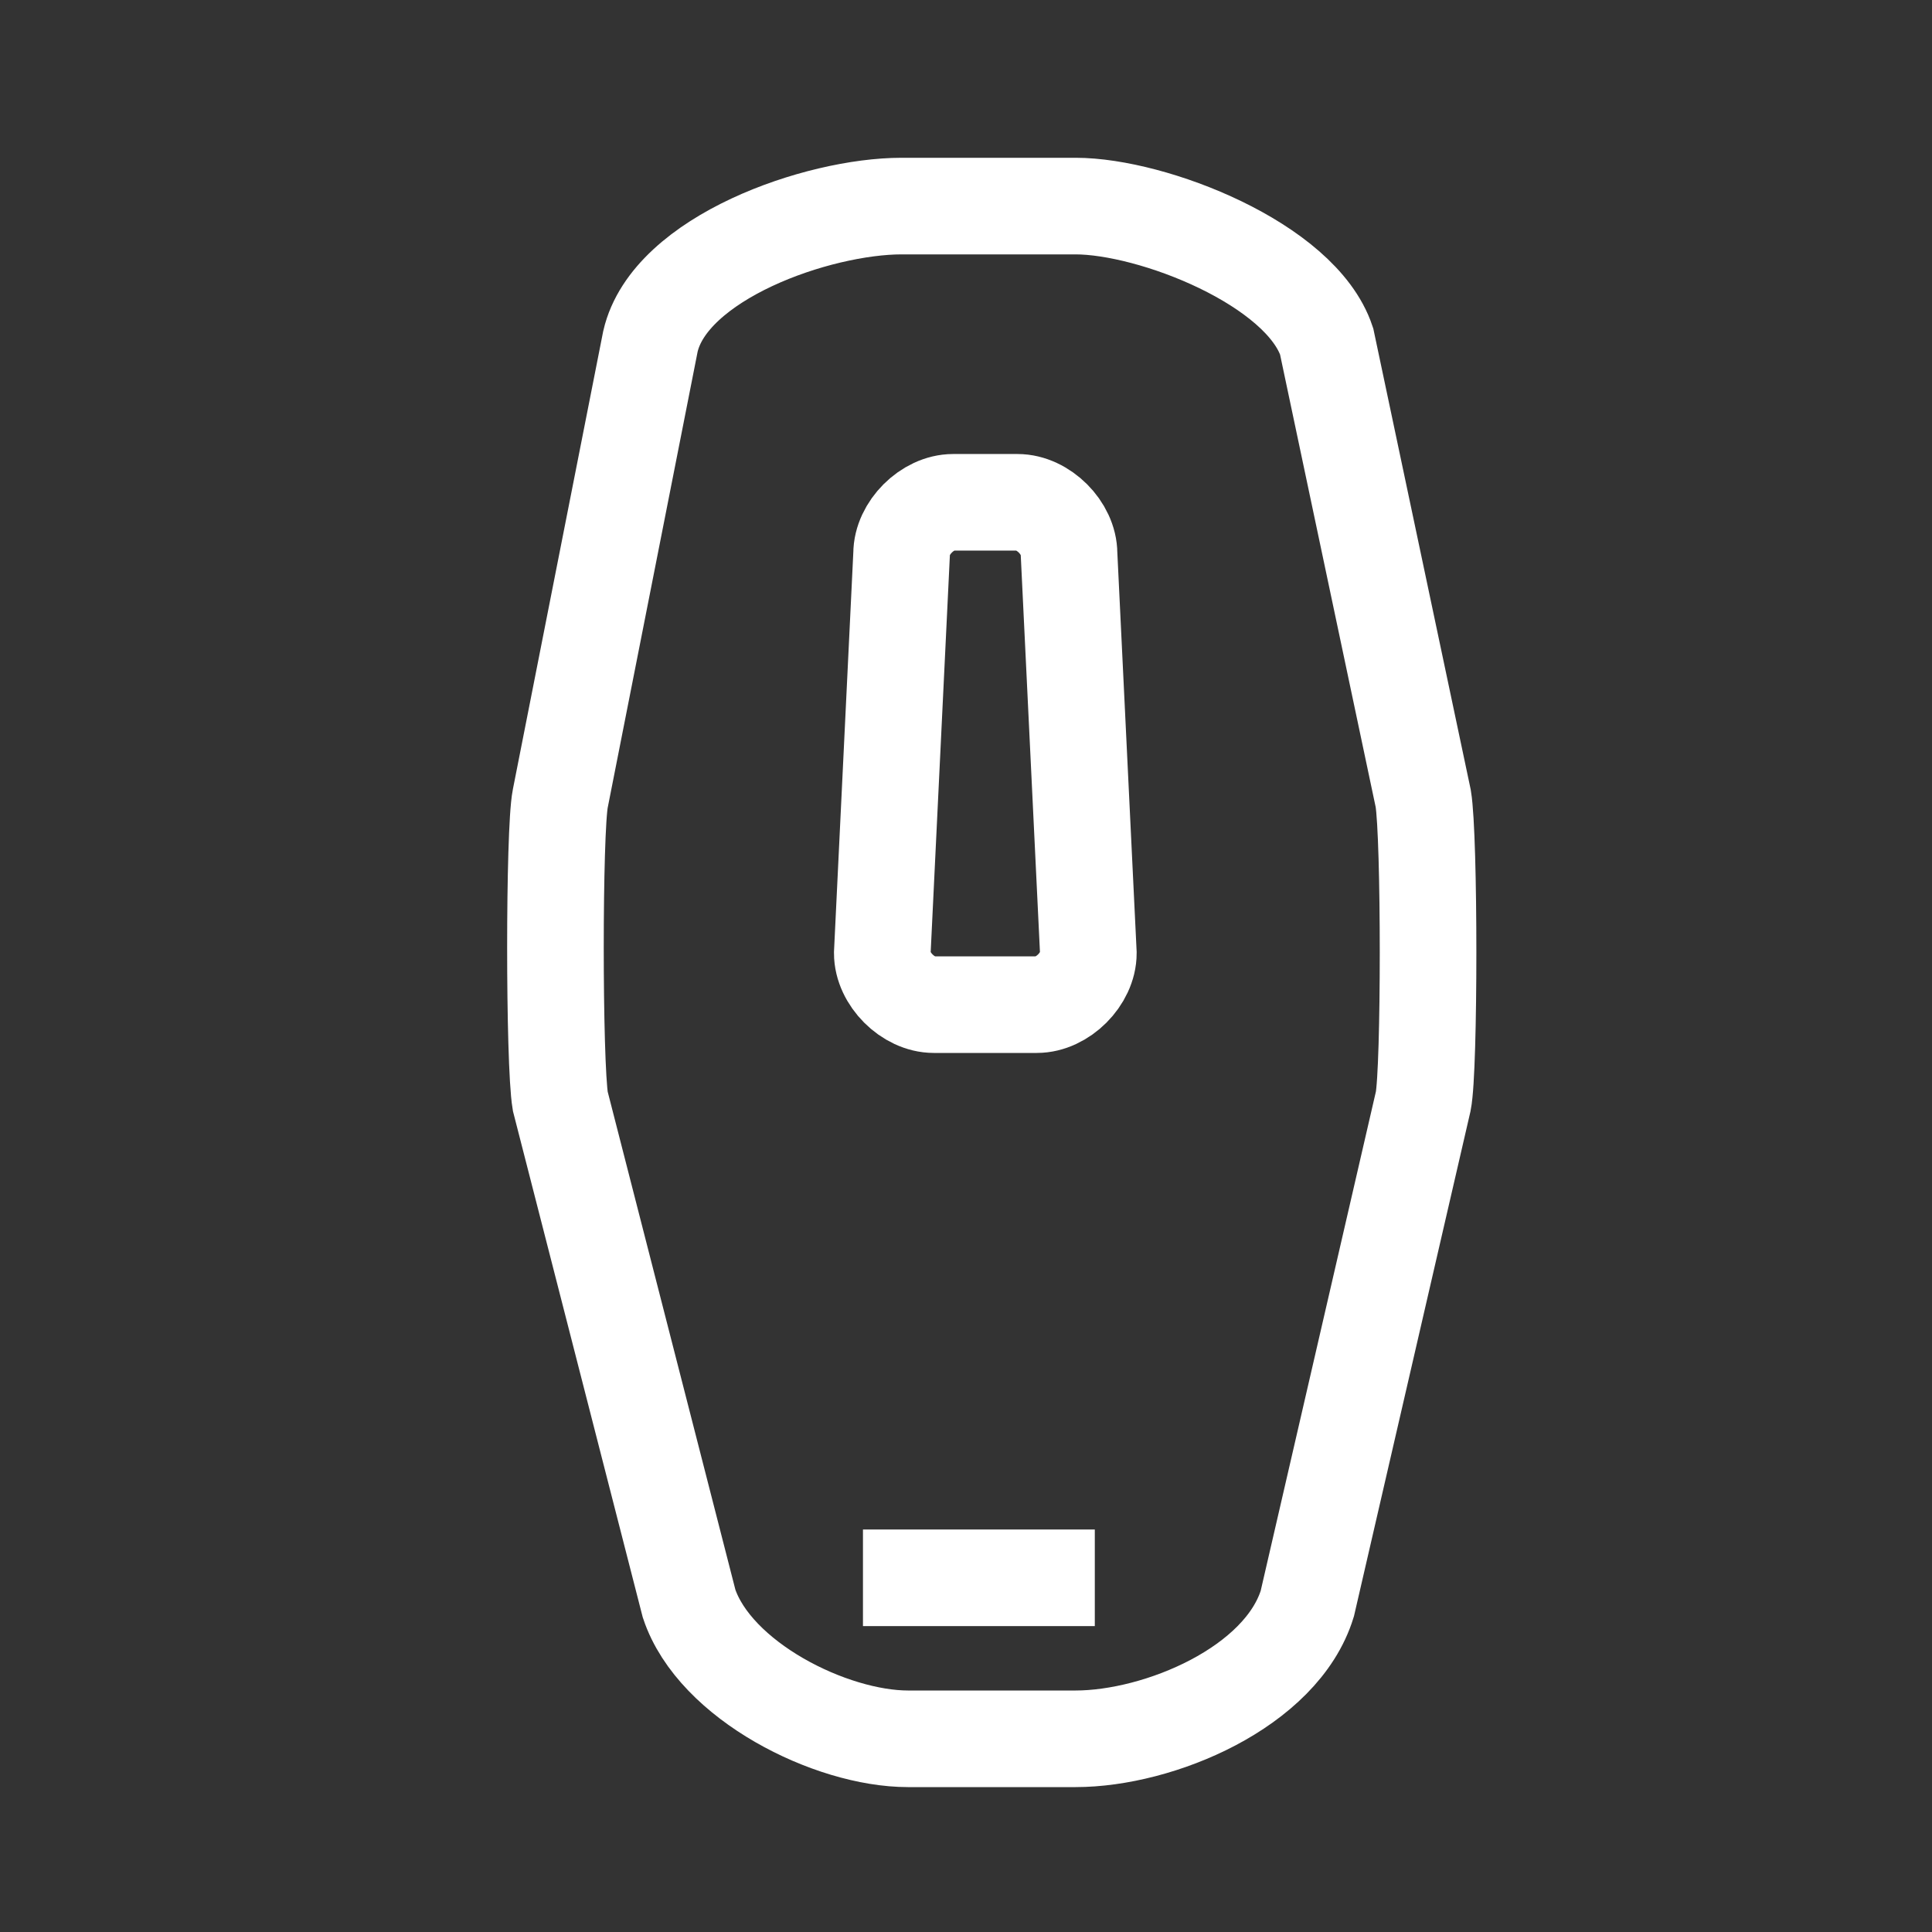 <?xml version="1.0" encoding="UTF-8"?>
<svg xmlns="http://www.w3.org/2000/svg" id="Ebene_1" data-name="Ebene 1" version="1.1" viewBox="0 0 30 30">
  <rect x="0" y="0" width="30" height="30" fill="#333333" stroke="none"/>
  <defs>
    <style>
      .cls-1 {
        fill: none;
        stroke: #fff;
        stroke-miterlimit: 10;
        stroke-width: 1.5px;
      }
    </style>
  </defs>
  <path class="cls-1" d="M16.6,3.2h-2.6c-1.3,0-3.6.8-3.9,2.1l-1.4,7.1c-.1.5-.1,4.1,0,4.7l2,7.8c.4,1.2,2.2,2.1,3.4,2.1h2.6c1.3,0,3.2-.8,3.6-2.1l1.8-7.8c.1-.5.1-4.1,0-4.7l-1.5-7.1c-.4-1.2-2.7-2.1-3.9-2.1Z"></path>
  <path class="cls-1" d="M16,15.6h-1.5c-.4,0-.8-.4-.8-.8l.3-6.2c0-.4.4-.8.8-.8h1c.4,0,.8.4.8.8l.3,6.2c0,.4-.4.8-.8.8h0Z"></path>
  <line class="cls-1" x1="13.4" y1="24.5" x2="17" y2="24.5"></line>
</svg>
